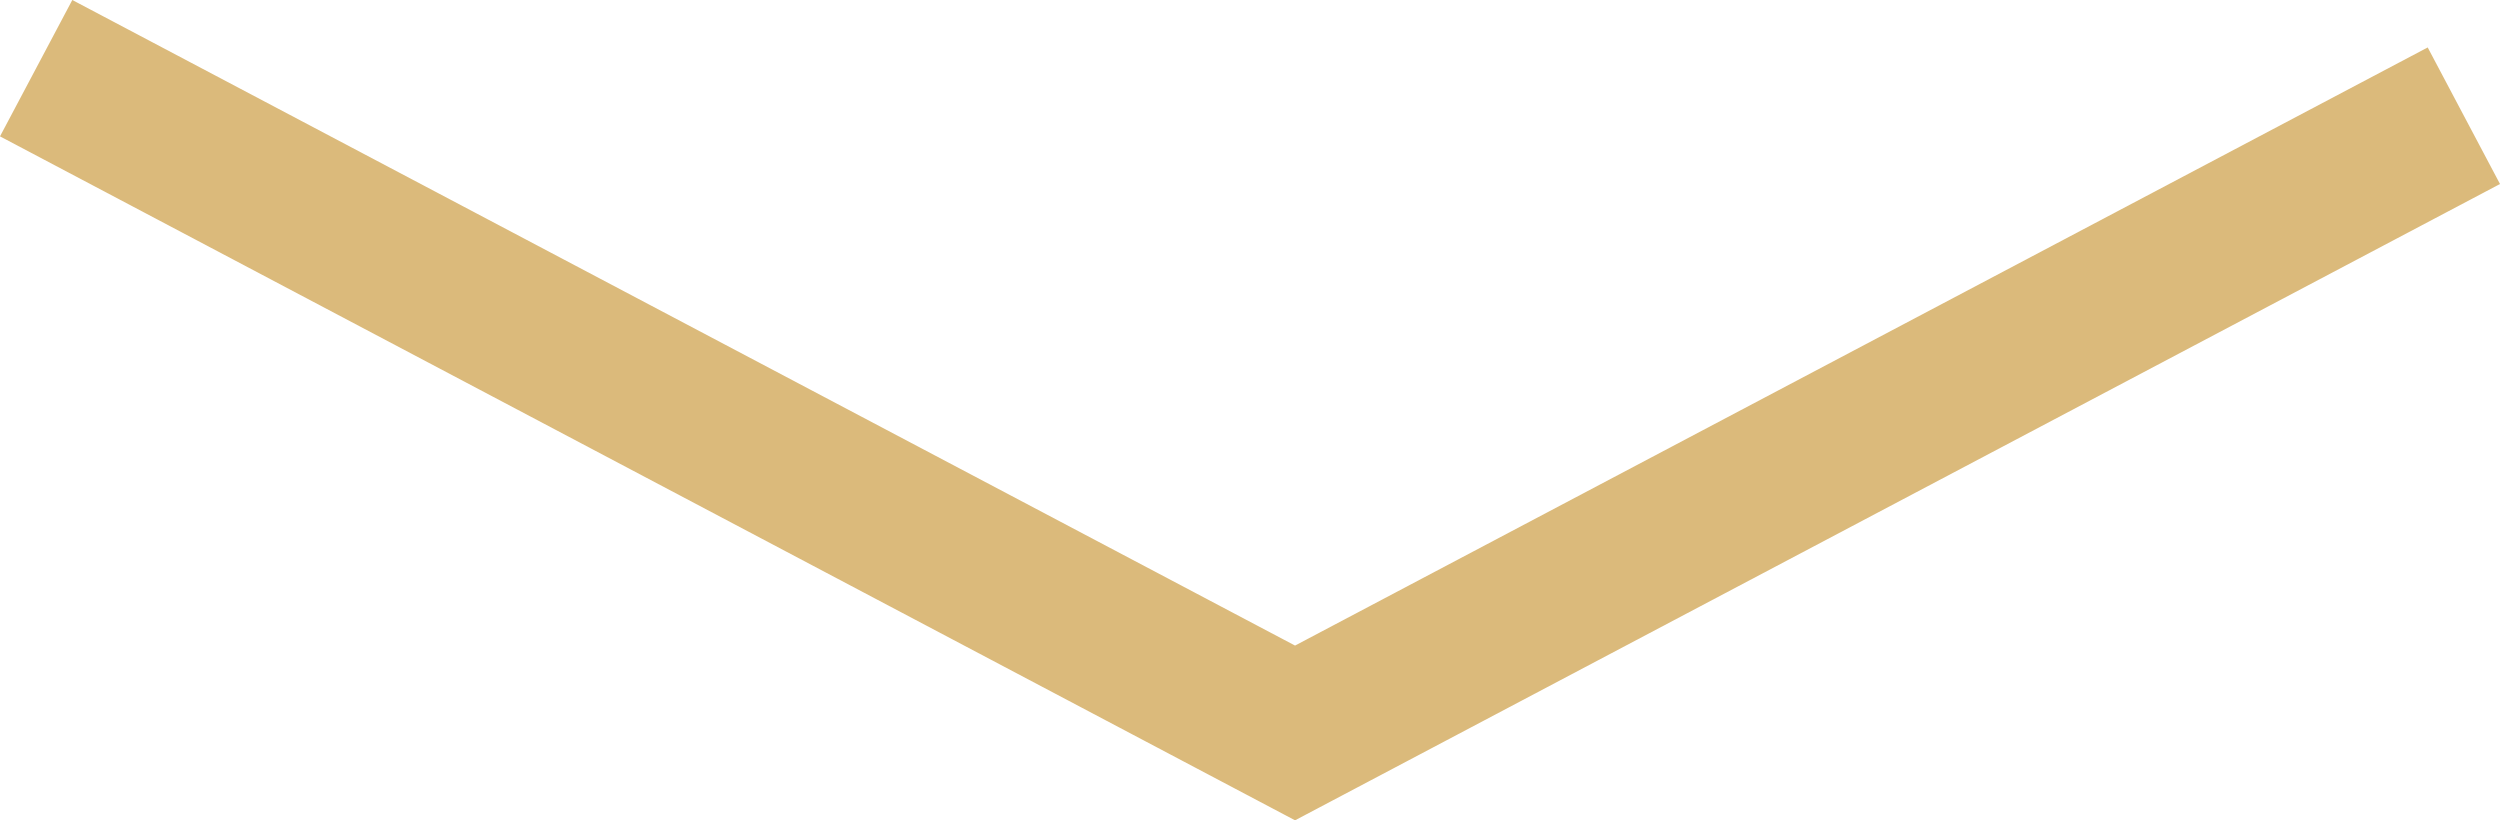 <svg width="128" height="42" viewBox="0 0 128 42" fill="none" xmlns="http://www.w3.org/2000/svg">
<path d="M66.306 42L0 6.982L3.702 0L66.306 33.053L124.298 2.429L128 9.421L66.306 42Z" fill="#DBBA7B"/>
</svg>
